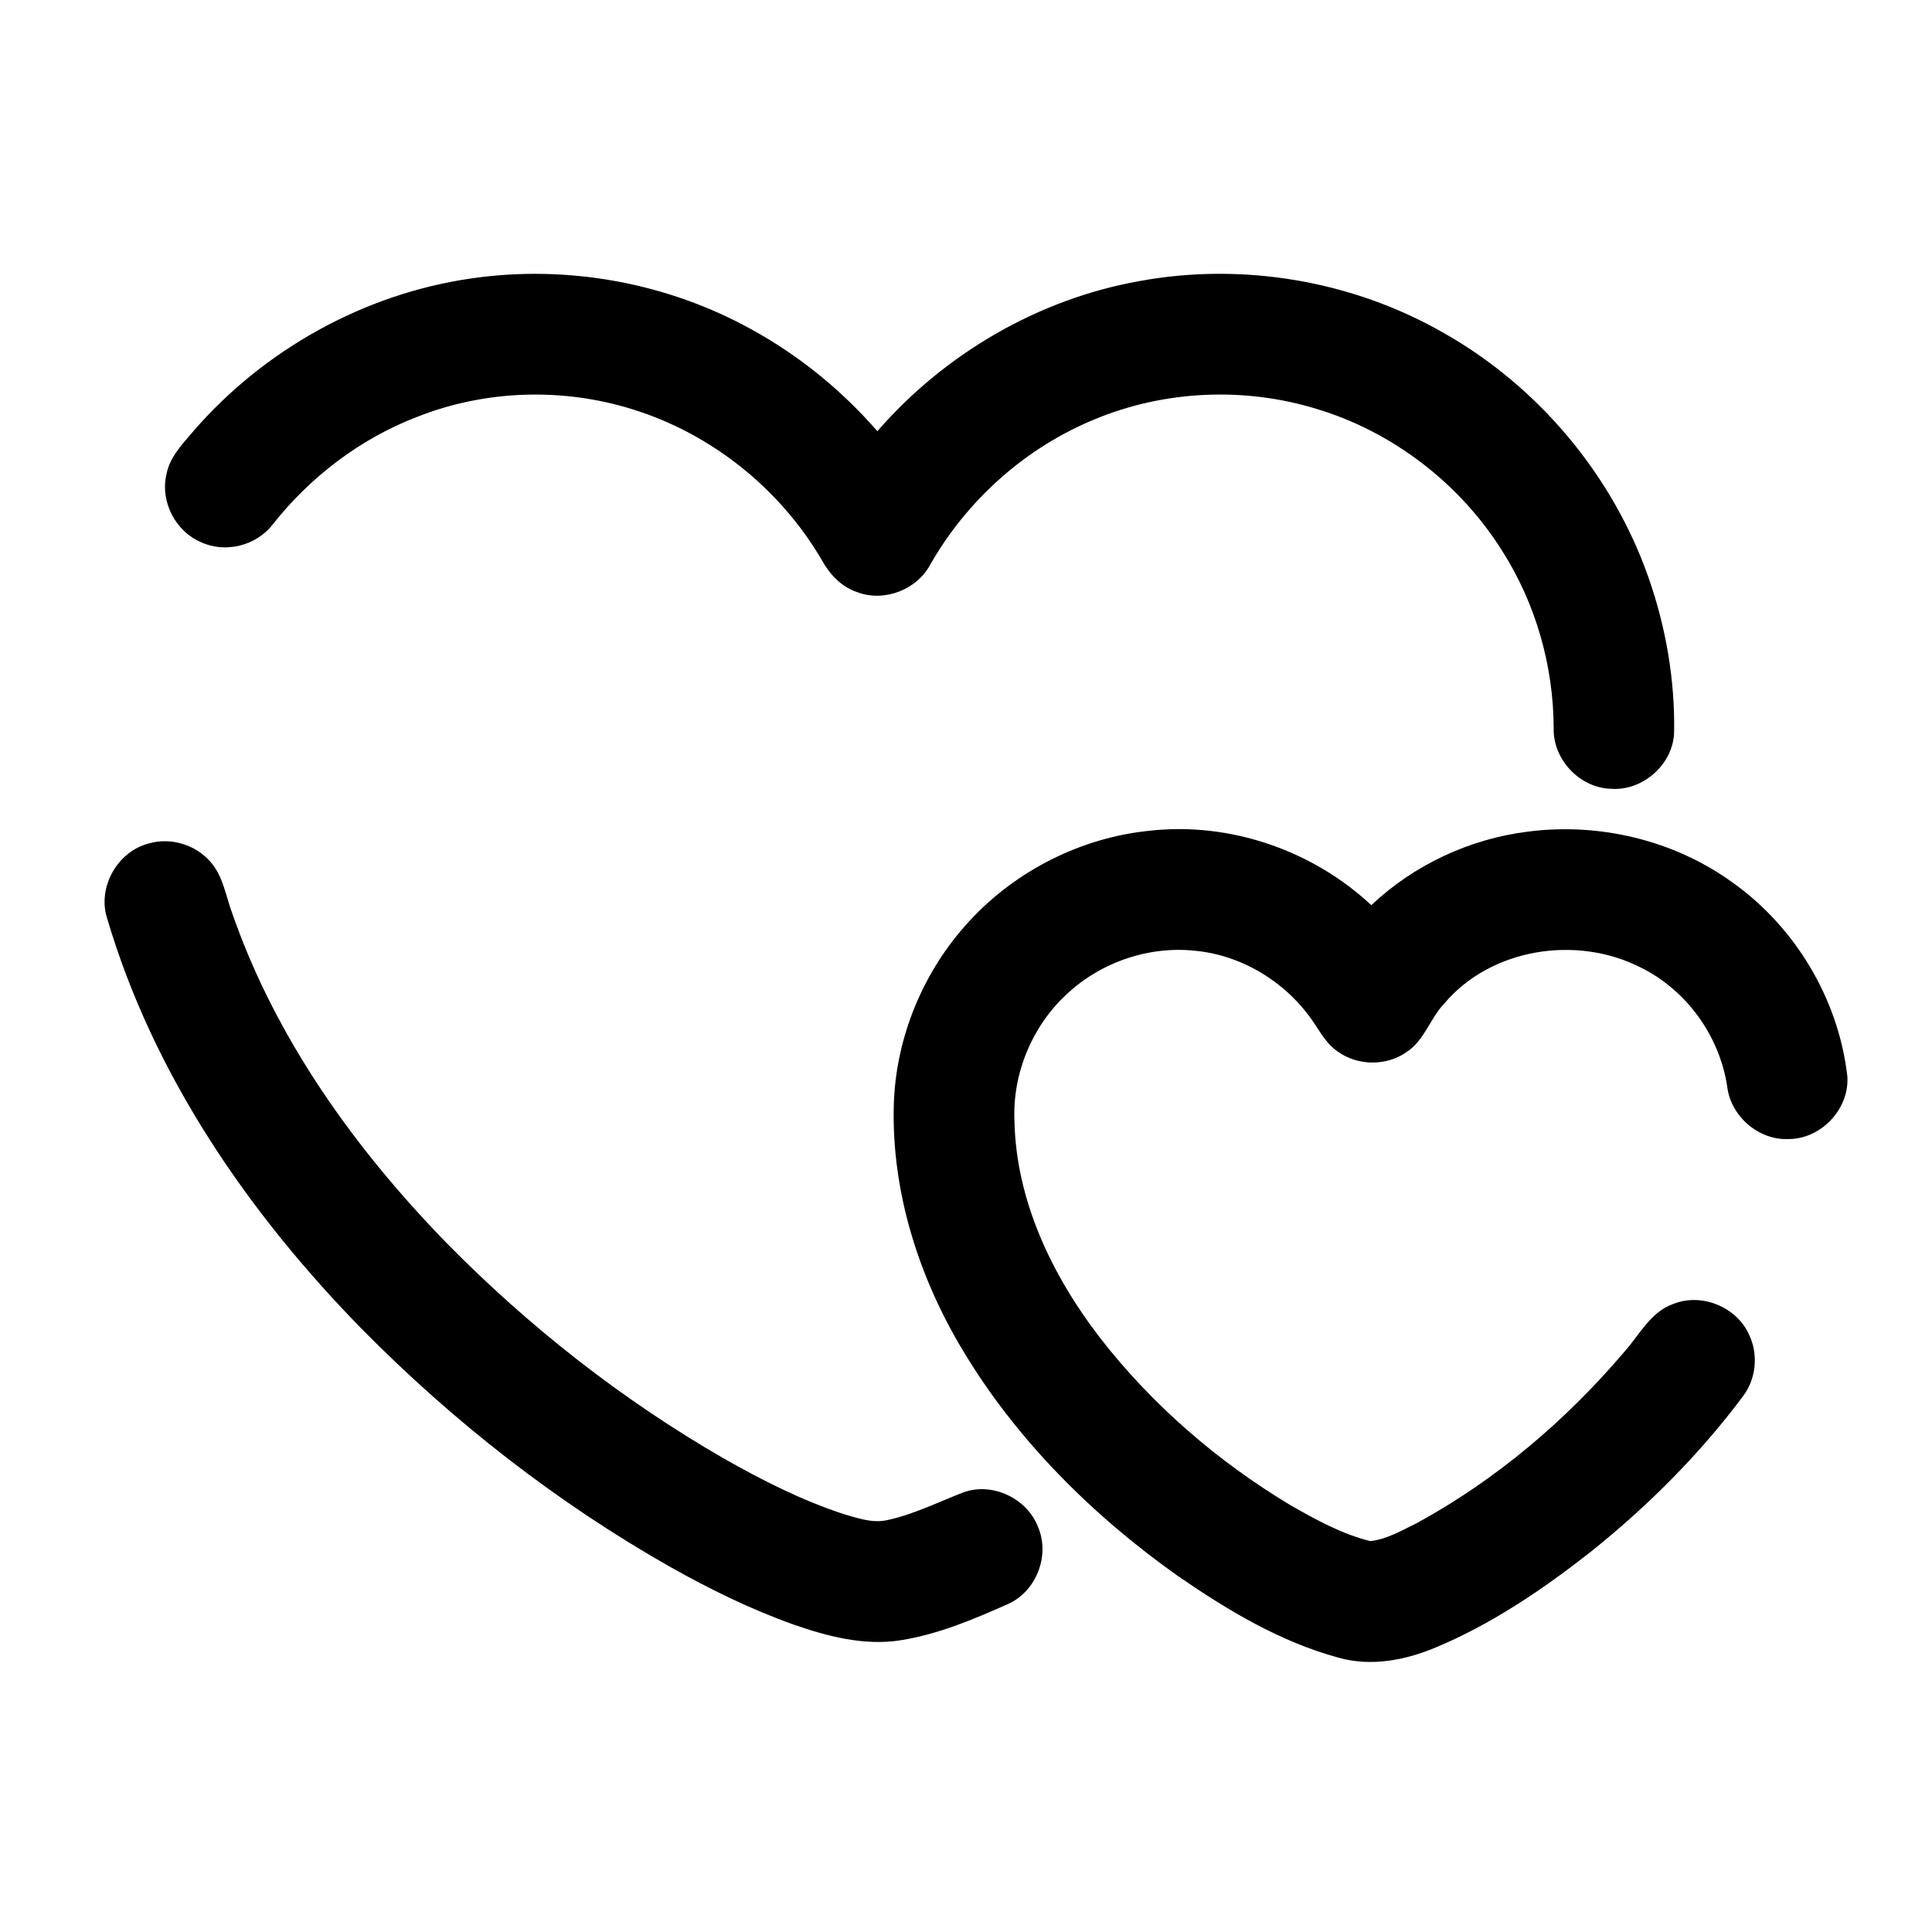 <svg xmlns="http://www.w3.org/2000/svg" width="512pt" height="512pt" viewBox="0 0 512 512"><g id="#000000ff"><path fill="#000000" opacity="1.00" d=" M 124.81 73.80 C 150.30 70.06 176.96 74.91 199.45 87.46 C 211.95 94.35 223.14 103.51 232.51 114.27 C 250.35 93.74 275.14 79.27 301.96 74.49 C 329.37 69.45 358.48 74.38 382.66 88.27 C 407.66 102.43 427.27 125.81 436.82 152.91 C 441.46 166.09 443.89 180.08 443.66 194.06 C 443.42 202.52 435.40 209.65 426.98 209.04 C 418.66 208.84 411.50 201.26 411.74 192.95 C 411.69 176.41 406.97 159.91 398.08 145.96 C 386.86 128.10 369.09 114.43 348.87 108.35 C 329.74 102.49 308.59 103.43 290.11 111.12 C 271.81 118.62 256.30 132.48 246.52 149.64 C 242.92 156.34 234.26 159.65 227.13 156.91 C 222.92 155.52 219.80 152.11 217.72 148.31 C 206.68 129.47 188.48 114.91 167.59 108.46 C 149.07 102.67 128.58 103.33 110.53 110.48 C 95.43 116.28 82.14 126.44 72.16 139.12 C 67.81 144.65 59.68 146.66 53.28 143.69 C 46.60 140.87 42.51 133.12 44.05 126.00 C 44.82 121.30 48.28 117.77 51.23 114.28 C 69.95 92.66 96.48 77.89 124.81 73.80 Z"></path><path fill="#000000" opacity="1.00" d=" M 257.01 243.98 C 269.38 230.59 286.74 221.89 304.89 220.13 C 326.07 217.82 347.88 225.37 363.41 239.88 C 374.70 229.22 389.44 222.32 404.84 220.40 C 423.76 217.92 443.63 222.64 459.13 233.86 C 475.81 245.71 487.18 264.76 489.55 285.09 C 490.26 293.77 482.66 301.87 473.98 301.86 C 466.02 302.22 458.63 295.79 457.72 287.90 C 455.68 274.47 446.89 262.29 434.66 256.33 C 417.79 247.79 395.16 251.27 382.77 265.92 C 378.98 269.88 377.49 275.73 372.75 278.81 C 367.38 282.59 359.69 282.49 354.41 278.59 C 351.58 276.67 349.94 273.61 348.07 270.86 C 341.07 260.51 329.48 253.26 317.00 251.99 C 304.55 250.57 291.64 254.98 282.56 263.60 C 273.47 272.06 268.30 284.54 268.84 296.96 C 269.24 318.11 278.79 337.99 291.49 354.50 C 305.32 372.33 322.71 387.32 342.03 398.92 C 348.73 402.74 355.62 406.56 363.17 408.41 C 367.62 407.91 371.60 405.51 375.58 403.58 C 396.47 392.17 414.94 376.48 430.35 358.38 C 434.44 353.86 437.36 347.65 443.50 345.54 C 450.94 342.57 460.15 346.32 463.47 353.59 C 466.03 358.79 465.44 365.37 461.93 369.99 C 450.36 385.50 436.54 399.28 421.43 411.35 C 408.83 421.23 395.41 430.33 380.59 436.55 C 372.50 439.97 363.35 441.75 354.72 439.30 C 339.26 435.11 325.33 426.73 312.24 417.72 C 289.60 401.69 269.41 381.67 255.10 357.77 C 243.43 338.32 236.28 315.80 236.86 292.97 C 237.34 274.92 244.71 257.19 257.01 243.98 Z"></path><path fill="#000000" opacity="1.00" d=" M 39.43 223.53 C 45.19 221.84 51.77 223.81 55.71 228.33 C 59.16 232.17 59.84 237.51 61.60 242.19 C 73.16 275.37 94.09 304.51 118.45 329.51 C 140.19 351.61 164.81 370.93 191.67 386.43 C 201.89 392.24 212.45 397.61 223.65 401.27 C 227.29 402.32 231.12 403.69 234.96 402.88 C 242.09 401.39 248.62 398.05 255.38 395.47 C 263.06 392.72 272.25 397.13 275.11 404.72 C 278.33 412.25 274.60 421.81 267.08 425.10 C 257.98 429.17 248.63 433.09 238.73 434.68 C 229.11 436.21 219.45 433.70 210.41 430.57 C 199.03 426.52 188.16 421.18 177.65 415.27 C 147.59 398.23 120.10 376.75 95.85 352.16 C 65.82 321.49 40.66 284.91 28.41 243.43 C 25.72 235.22 31.09 225.65 39.43 223.53 Z"></path></g></svg>